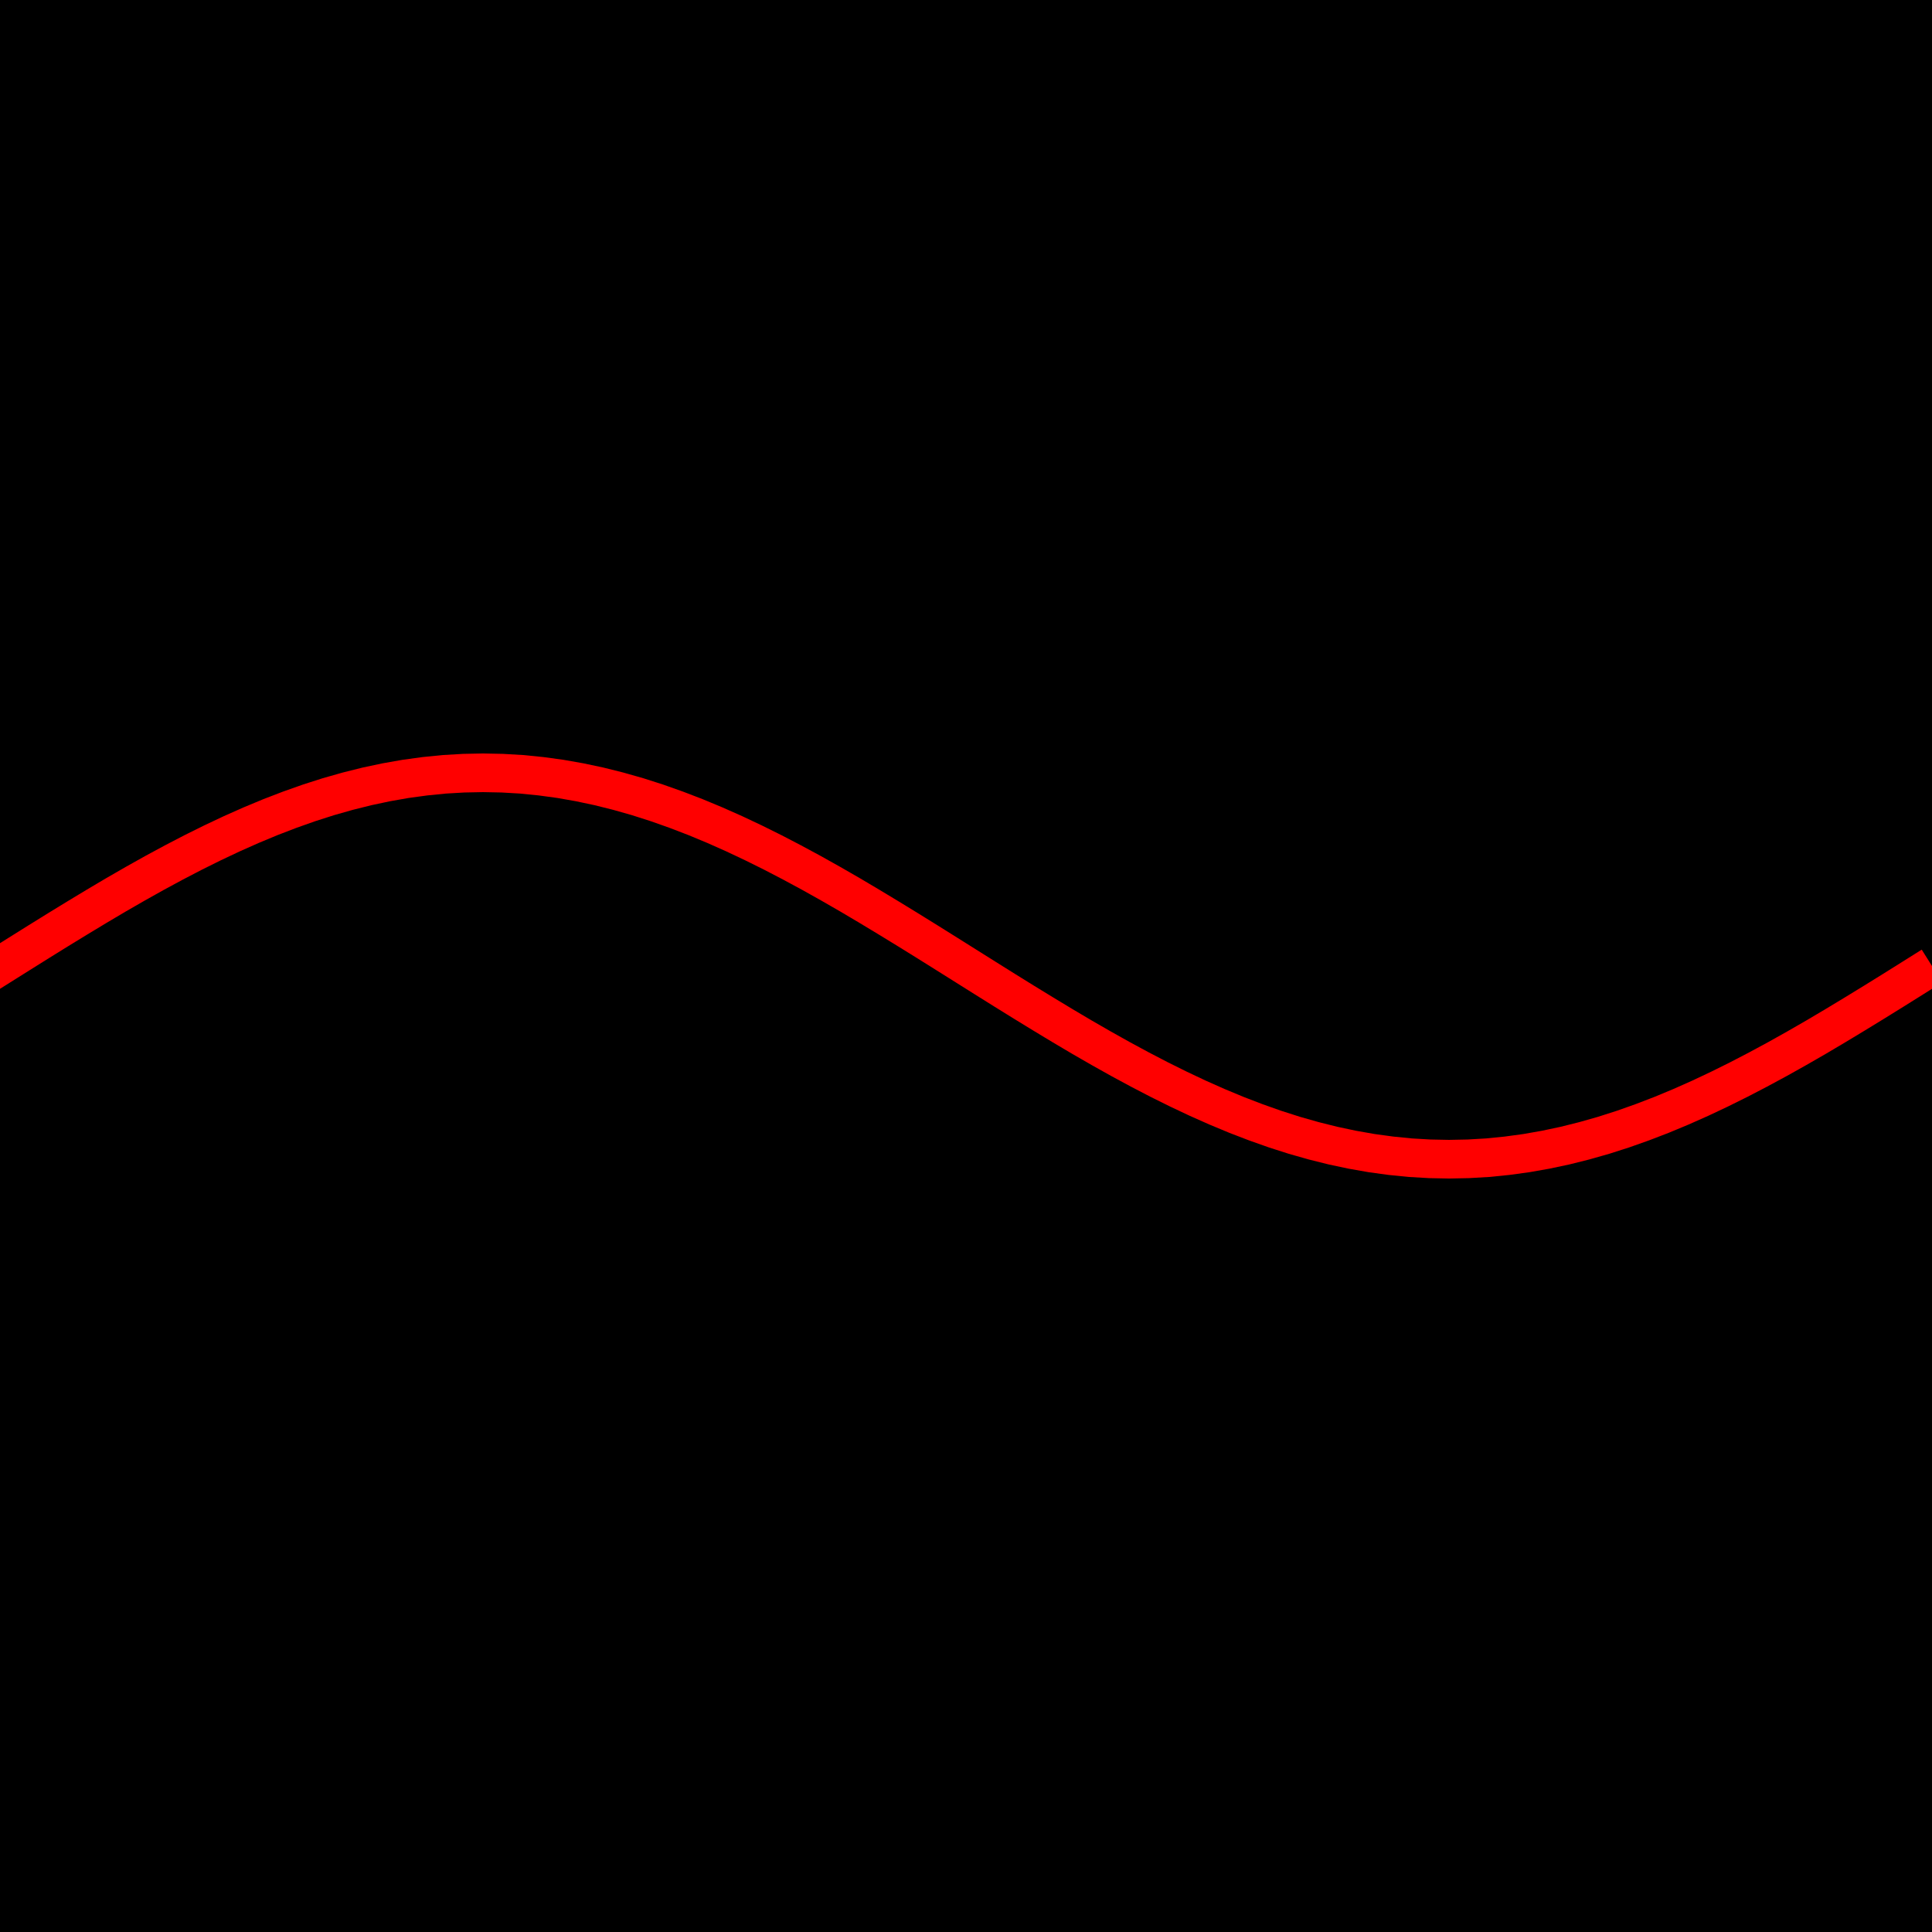 <svg id="travelling_wave_anim"
    width="300" 
    height="300" 
    viewBox="0 -50 50 100" 
    preserveAspectRatio="xMaxYMid slice"
    xmlns="http://www.w3.org/2000/svg">

    <rect x="0" y="-25" width="50" height="50" fill="black" />

    <path  id="sineWave" 
        fill="none" 
        stroke="red" 
        stroke-width="1" 
        d="M -50 -1.2246467991473533e-15 L -49.5 -0.314 L -49 -0.627 L -48.5 -0.937 L -48 -1.243 L -47.5 -1.545 L -47 -1.841 L -46.5 -2.129 L -46 -2.409 L -45.5 -2.679 L -45 -2.939 L -44.5 -3.187 L -44 -3.423 L -43.5 -3.645 L -43 -3.853 L -42.5 -4.045 L -42 -4.222 L -41.5 -4.382 L -41 -4.524 L -40.5 -4.649 L -40 -4.755 L -39.5 -4.843 L -39 -4.911 L -38.5 -4.961 L -38 -4.99 L -37.5 -5 L -37 -4.99 L -36.5 -4.961 L -36 -4.911 L -35.5 -4.843 L -35 -4.755 L -34.5 -4.649 L -34 -4.524 L -33.5 -4.382 L -33 -4.222 L -32.5 -4.045 L -32 -3.853 L -31.5 -3.645 L -31 -3.423 L -30.5 -3.187 L -30 -2.939 L -29.5 -2.679 L -29 -2.409 L -28.5 -2.129 L -28 -1.841 L -27.5 -1.545 L -27 -1.243 L -26.5 -0.937 L -26 -0.627 L -25.5 -0.314 L -25 6.123233995736766e-16 L -24.5 0.314 L -24 0.627 L -23.5 0.937 L -23 1.243 L -22.5 1.545 L -22 1.841 L -21.5 2.129 L -21 2.409 L -20.5 2.679 L -20 2.939 L -19.5 3.187 L -19 3.423 L -18.5 3.645 L -18 3.853 L -17.5 4.045 L -17 4.222 L -16.5 4.382 L -16 4.524 L -15.5 4.649 L -15 4.755 L -14.5 4.843 L -14 4.911 L -13.5 4.961 L -13 4.99 L -12.5 5 L -12 4.99 L -11.5 4.961 L -11 4.911 L -10.5 4.843 L -10 4.755 L -9.5 4.649 L -9 4.524 L -8.5 4.382 L -8 4.222 L -7.5 4.045 L -7 3.853 L -6.5 3.645 L -6 3.423 L -5.5 3.187 L -5 2.939 L -4.5 2.679 L -4 2.409 L -3.5 2.129 L -3 1.841 L -2.5 1.545 L -2 1.243 L -1.5 0.937 L -1 0.627 L -0.5 0.314 L 0 0 L 0.5 -0.314 L 1 -0.627 L 1.5 -0.937 L 2 -1.243 L 2.5 -1.545 L 3 -1.841 L 3.5 -2.129 L 4 -2.409 L 4.5 -2.679 L 5 -2.939 L 5.5 -3.187 L 6 -3.423 L 6.5 -3.645 L 7 -3.853 L 7.5 -4.045 L 8 -4.222 L 8.5 -4.382 L 9 -4.524 L 9.5 -4.649 L 10 -4.755 L 10.5 -4.843 L 11 -4.911 L 11.5 -4.961 L 12 -4.99 L 12.5 -5 L 13 -4.99 L 13.5 -4.961 L 14 -4.911 L 14.5 -4.843 L 15 -4.755 L 15.5 -4.649 L 16 -4.524 L 16.5 -4.382 L 17 -4.222 L 17.5 -4.045 L 18 -3.853 L 18.5 -3.645 L 19 -3.423 L 19.5 -3.187 L 20 -2.939 L 20.5 -2.679 L 21 -2.409 L 21.5 -2.129 L 22 -1.841 L 22.5 -1.545 L 23 -1.243 L 23.5 -0.937 L 24 -0.627 L 24.5 -0.314 L 25 -6.123233995736766e-16 L 25.5 0.314 L 26 0.627 L 26.5 0.937 L 27 1.243 L 27.5 1.545 L 28 1.841 L 28.5 2.129 L 29 2.409 L 29.5 2.679 L 30 2.939 L 30.5 3.187 L 31 3.423 L 31.5 3.645 L 32 3.853 L 32.5 4.045 L 33 4.222 L 33.5 4.382 L 34 4.524 L 34.5 4.649 L 35 4.755 L 35.5 4.843 L 36 4.911 L 36.5 4.961 L 37 4.99 L 37.5 5 L 38 4.99 L 38.5 4.961 L 39 4.911 L 39.5 4.843 L 40 4.755 L 40.5 4.649 L 41 4.524 L 41.5 4.382 L 42 4.222 L 42.5 4.045 L 43 3.853 L 43.5 3.645 L 44 3.423 L 44.5 3.187 L 45 2.939 L 45.5 2.679 L 46 2.409 L 46.5 2.129 L 47 1.841 L 47.5 1.545 L 48 1.243 L 48.5 0.937 L 49 0.627 L 49.5 0.314 L 50 1.2246467991473533e-15">

            <animateTransform id='travel' 
                attributeName='transform'
                type='translate'
                from="0 0"
                to="50 0"
                dur="3s"
                repeatCount="indefinite"
            />

    </path>

</svg>

